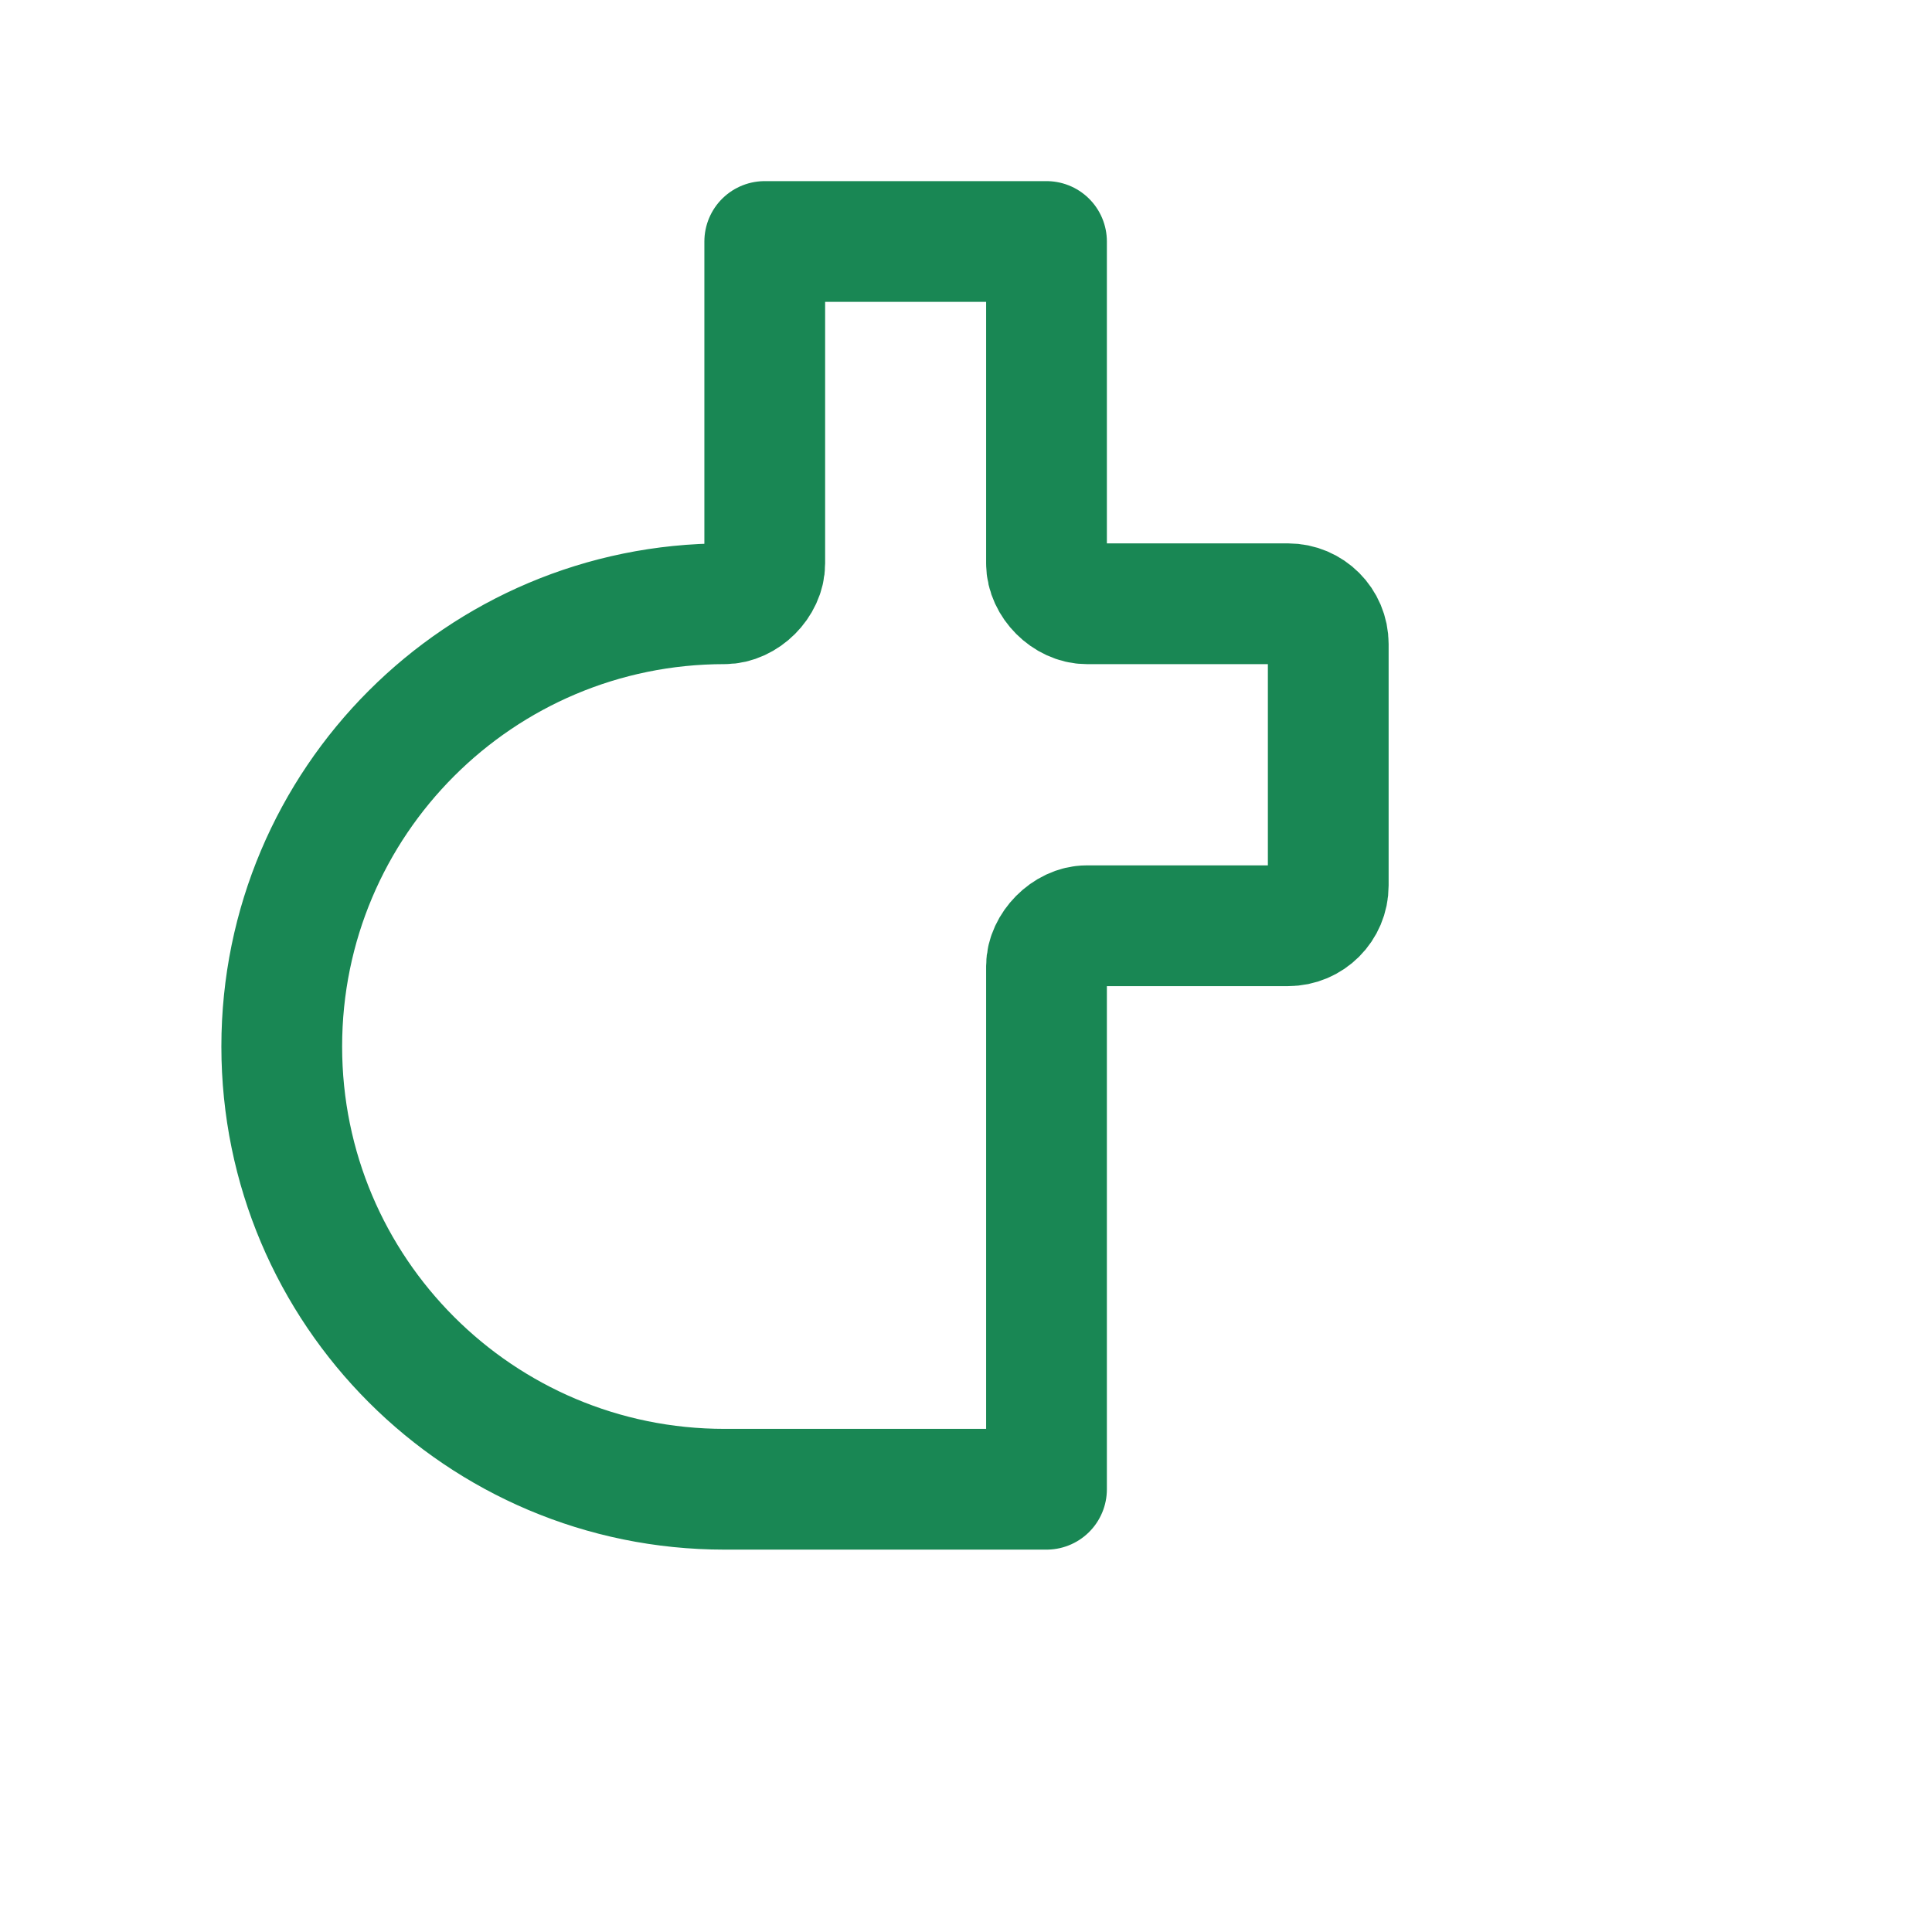 <?xml version="1.0" encoding="UTF-8"?>
<svg width="24" height="24" viewBox="0 0 24 24" fill="none" xmlns="http://www.w3.org/2000/svg">
    <path d="M9 18.5C5.962 18.5 3.5 16.038 3.5 13C3.5 9.962 5.962 7.5 9 7.5C9.254 7.5 9.5 7.254 9.5 7V3H13V7C13 7.254 13.246 7.5 13.5 7.5H16C16.276 7.5 16.5 7.724 16.5 8V11C16.5 11.276 16.276 11.5 16 11.5H13.5C13.246 11.5 13 11.754 13 12V18.5H9Z" 
        stroke="#198754" stroke-width="1.5" stroke-linecap="round" stroke-linejoin="round"/>
</svg>
